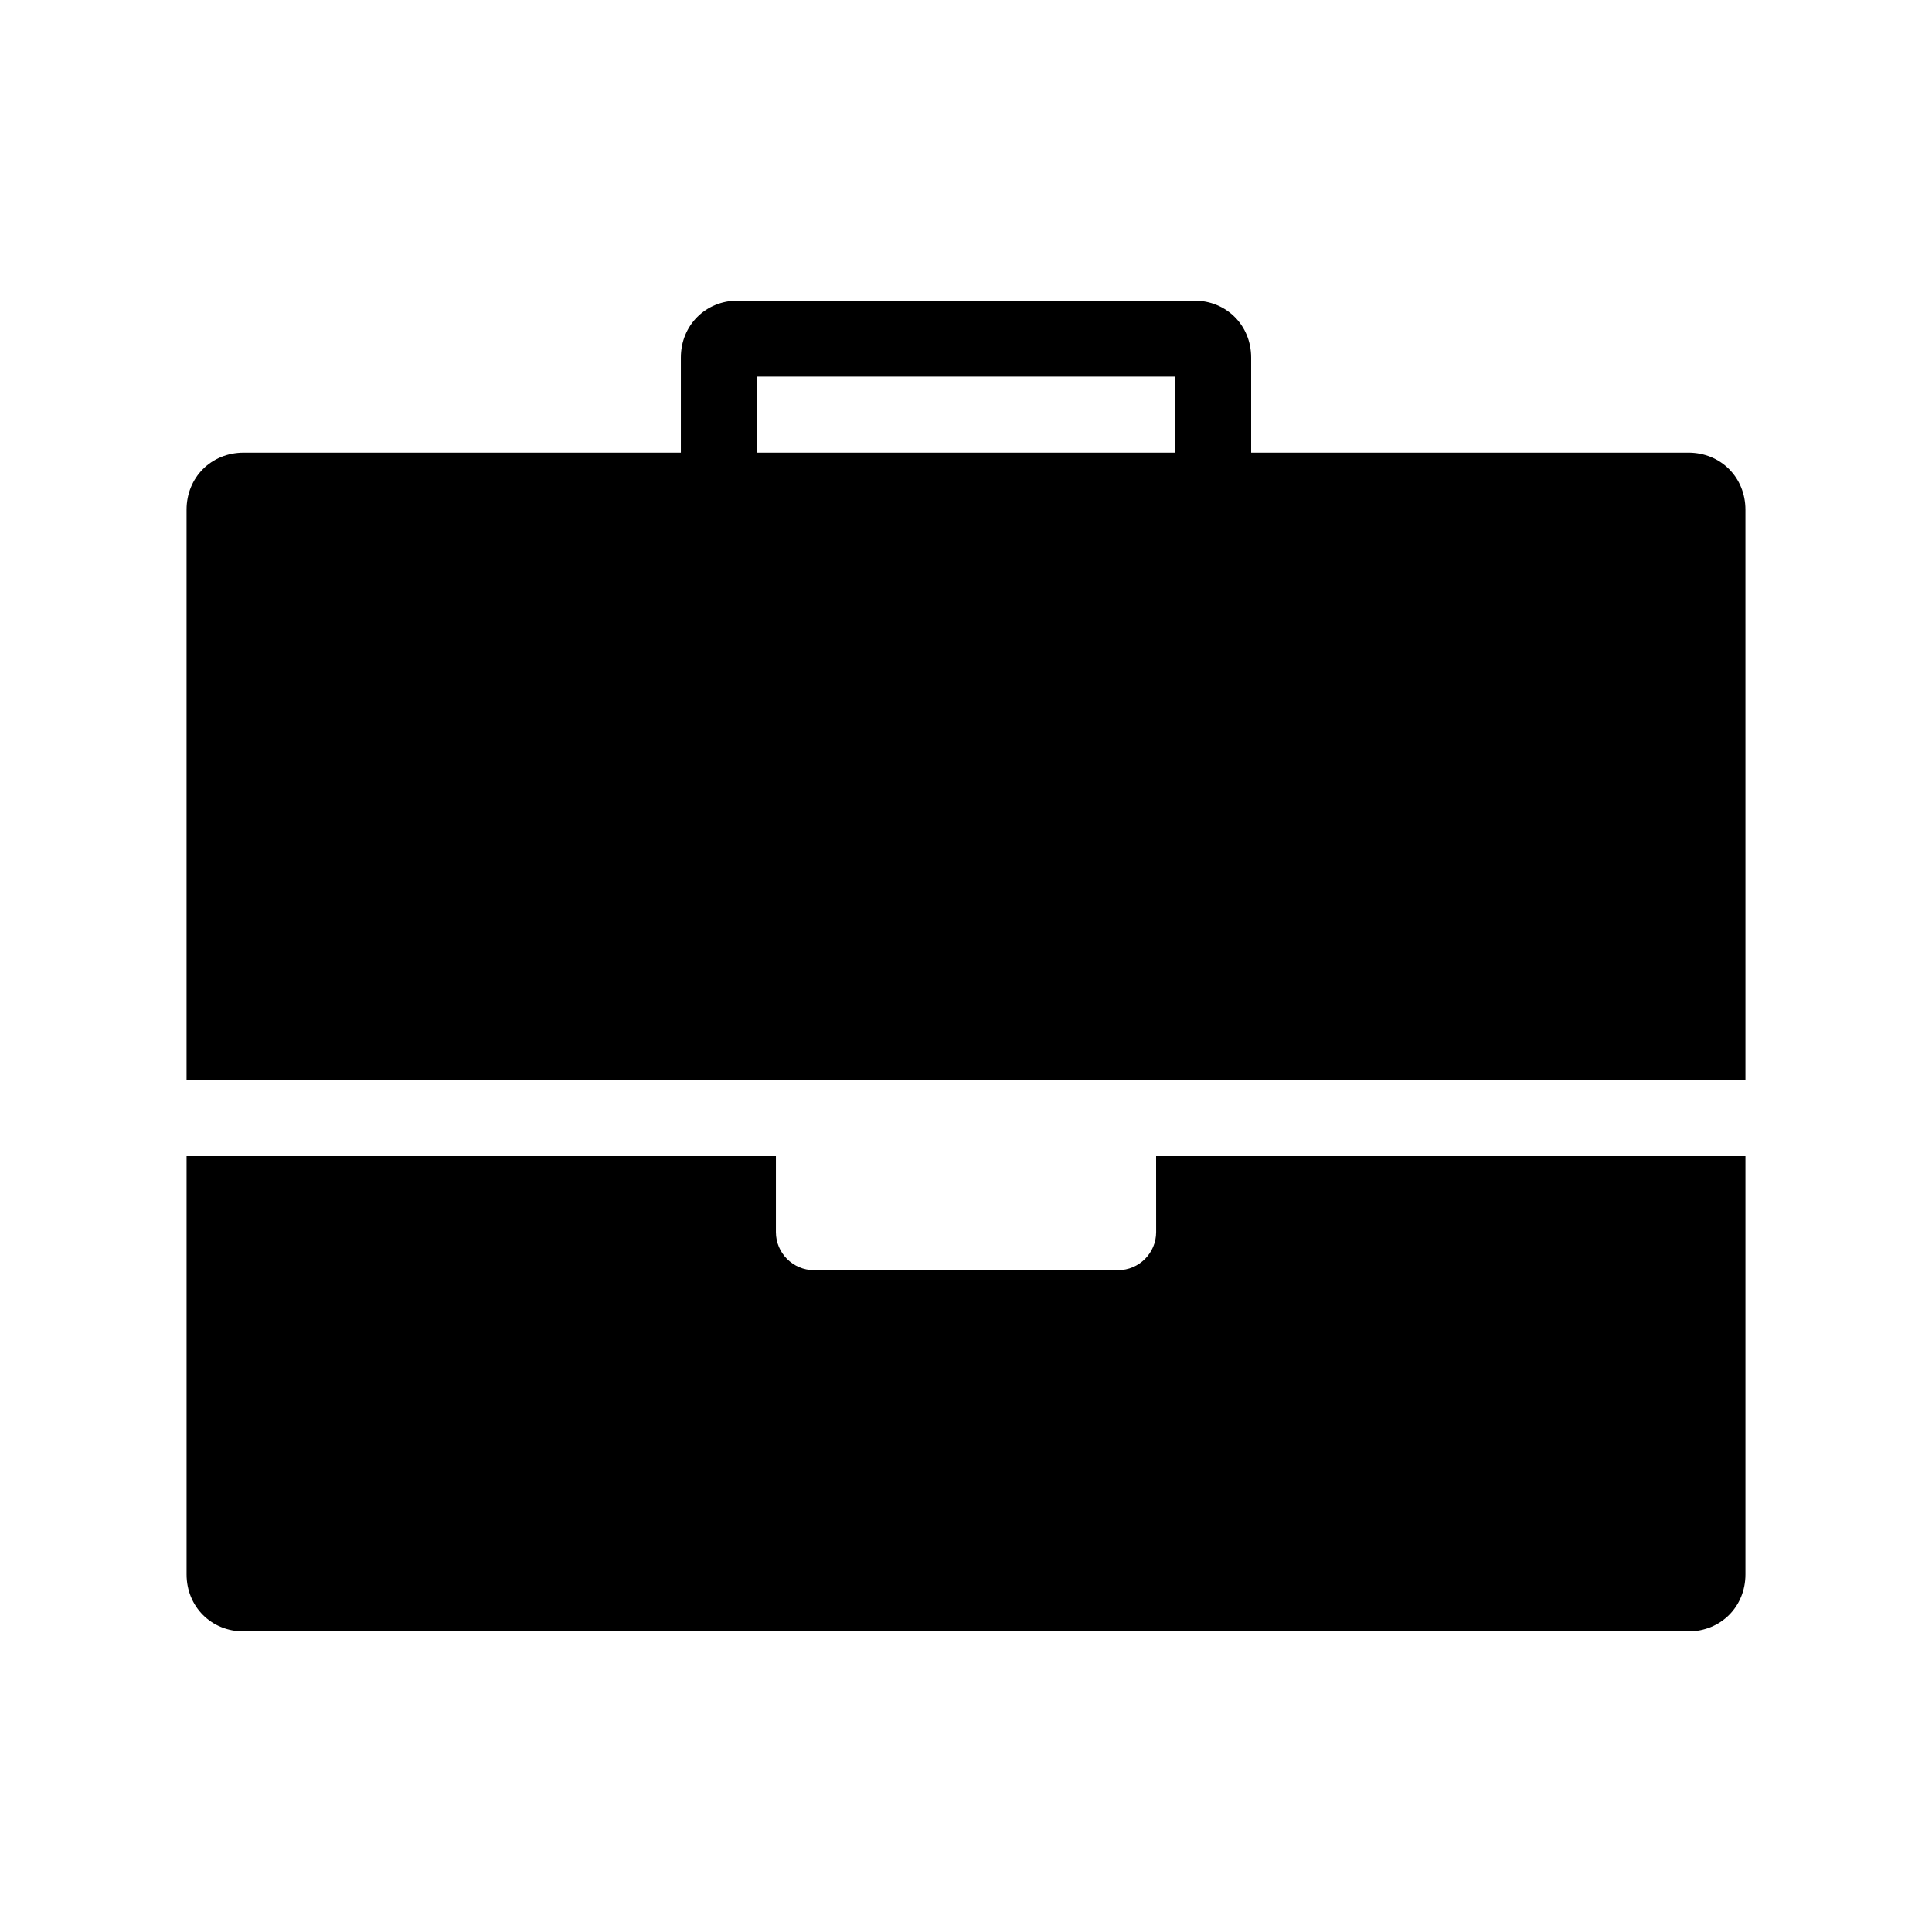 <?xml version="1.0" encoding="UTF-8"?>
<!-- Uploaded to: ICON Repo, www.svgrepo.com, Generator: ICON Repo Mixer Tools -->
<svg fill="#000000" width="800px" height="800px" version="1.1" viewBox="144 144 512 512" xmlns="http://www.w3.org/2000/svg">
 <path d="m591.45 263.97h-115.88v-25.191c0-8.566-6.551-15.113-15.113-15.113h-120.91c-8.566 0-15.113 6.551-15.113 15.113v25.191h-115.88c-8.566 0-15.113 6.551-15.113 15.113v151.14h413.12l-0.004-151.14c0-8.566-6.547-15.117-15.113-15.117zm-136.03 0h-110.84v-20.152h110.84zm-5.039 186.41h156.18v110.84c0 8.566-6.551 15.113-15.113 15.113h-382.89c-8.566 0-15.113-6.551-15.113-15.113v-110.84h156.18v20.152c0 5.543 4.535 10.078 10.078 10.078h80.609c5.543 0 10.078-4.535 10.078-10.078z" fill-rule="evenodd"/>
</svg>
